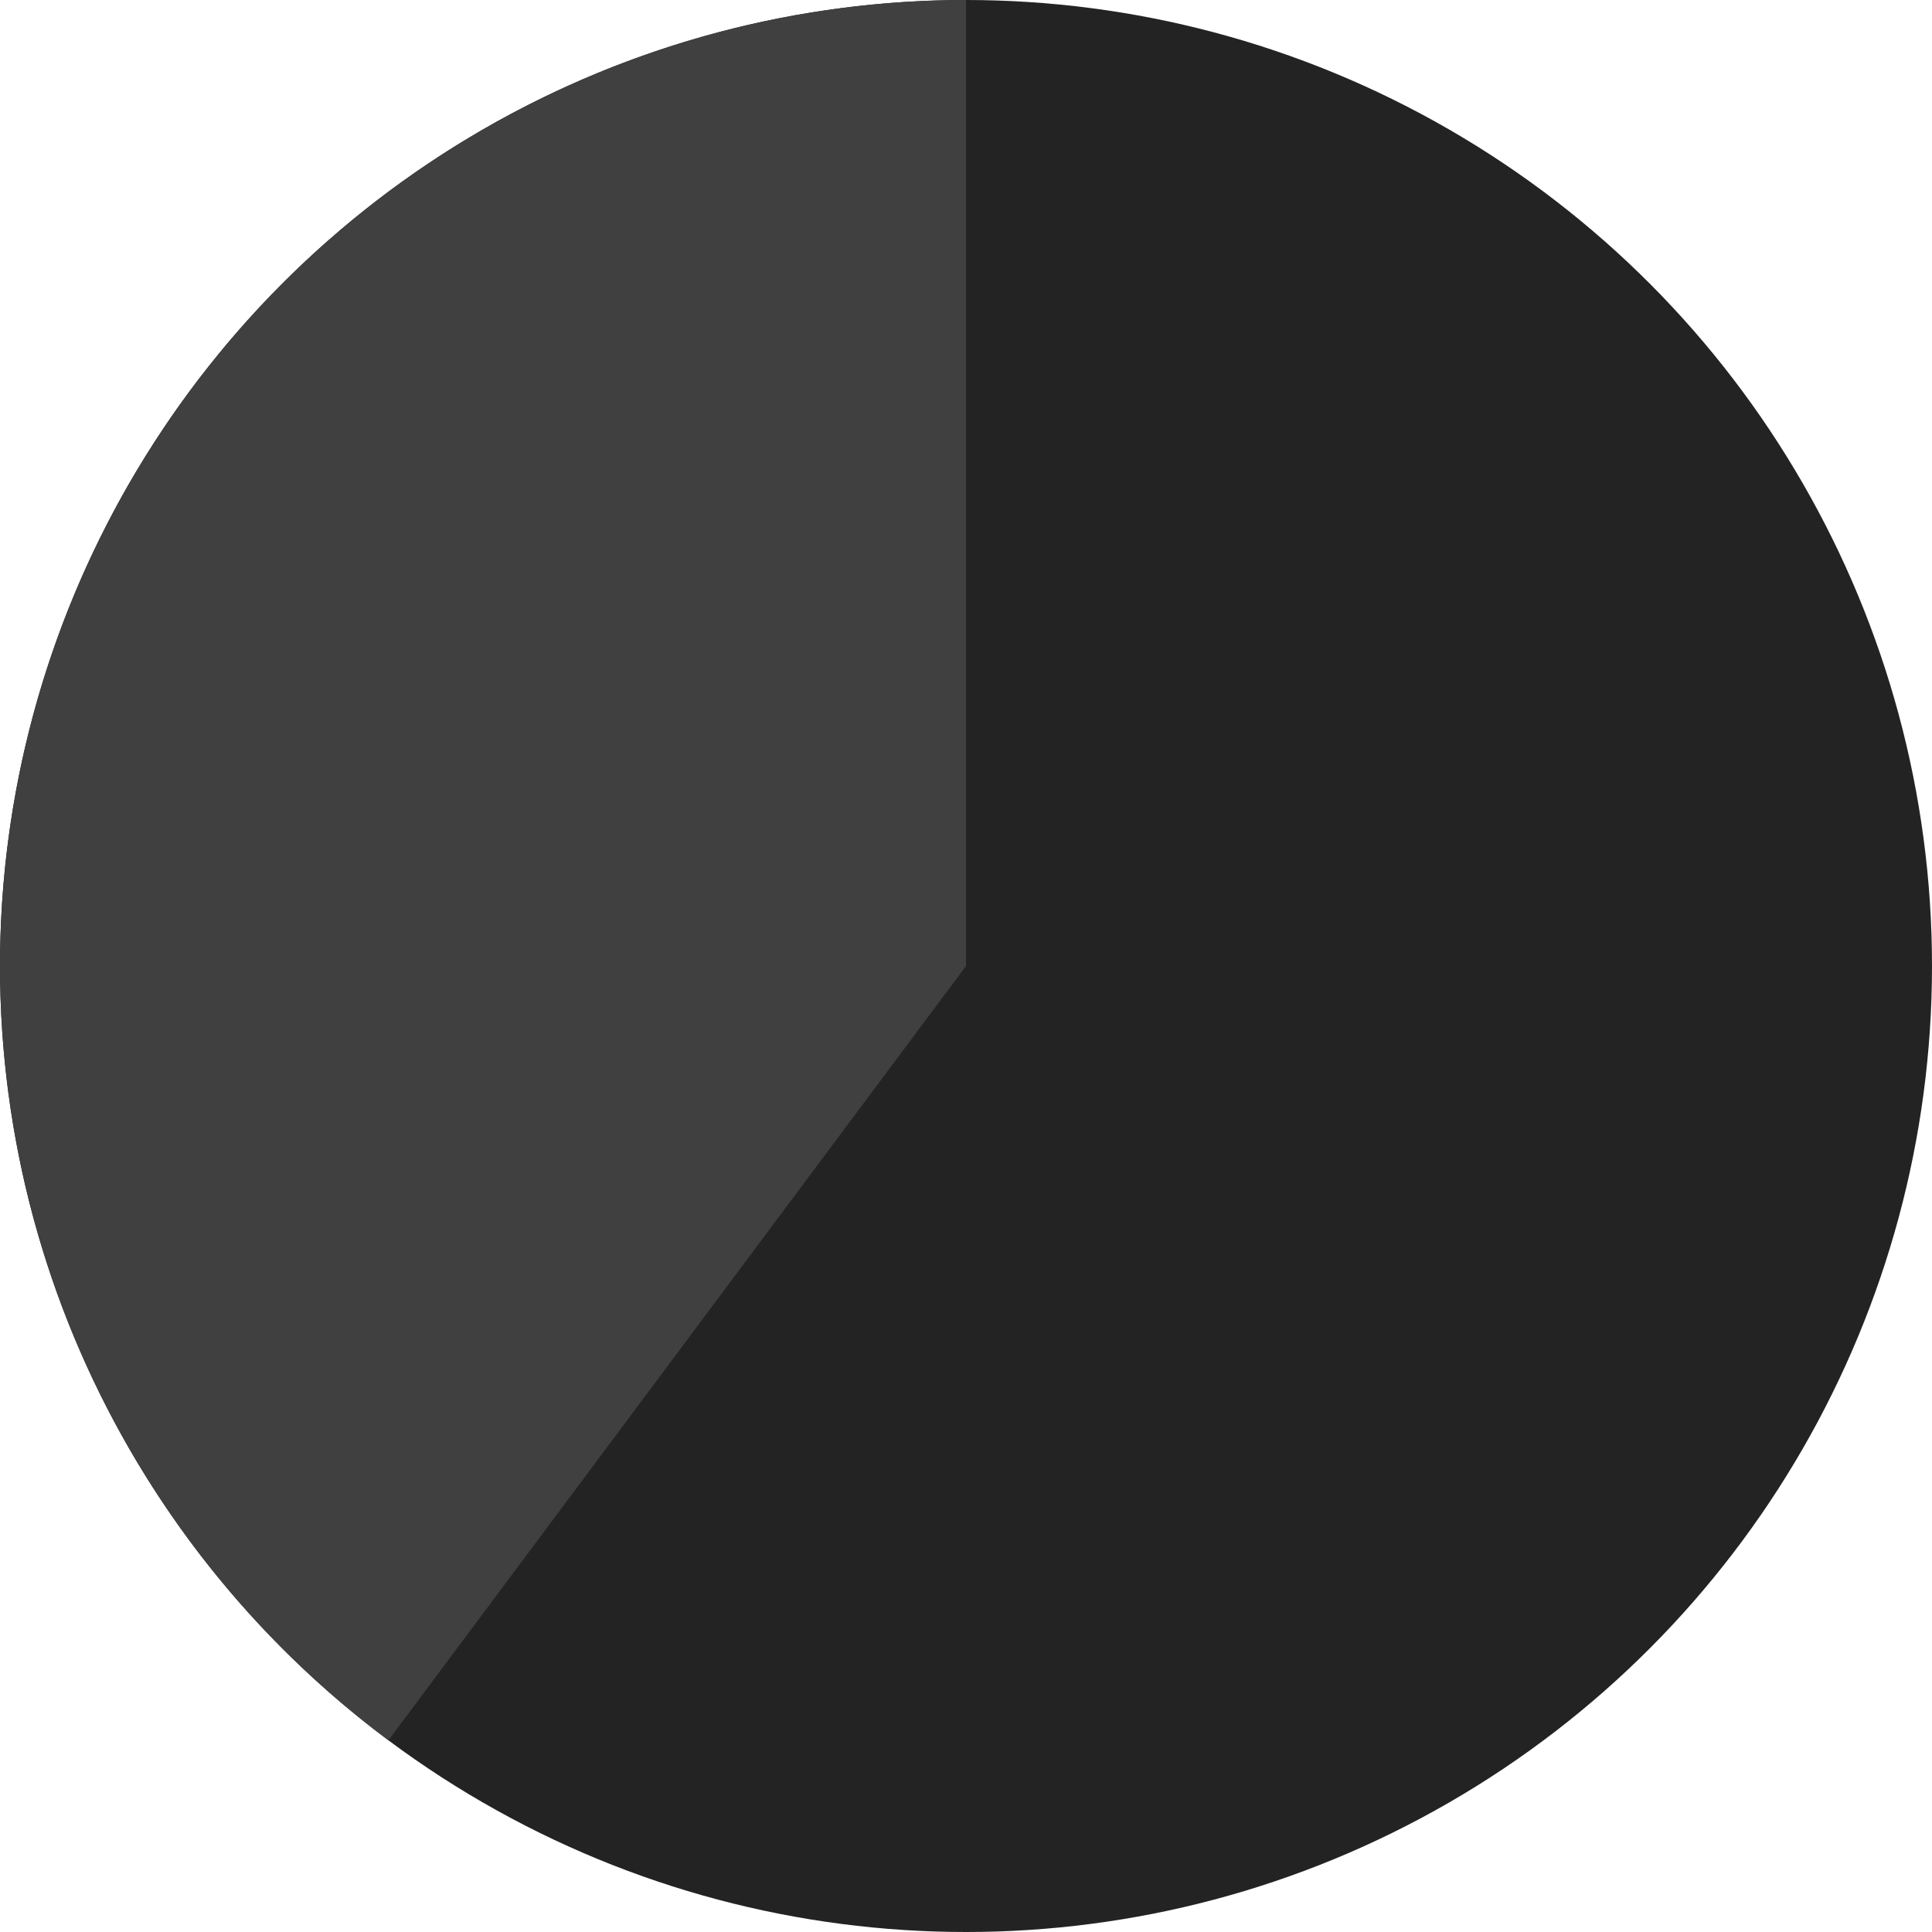 <?xml version="1.0" encoding="UTF-8"?> <svg xmlns="http://www.w3.org/2000/svg" width="202" height="202" viewBox="0 0 202 202" fill="none"><circle cx="101" cy="101" r="101" fill="#232323"></circle><path d="M101 0C79.779 -2.53053e-07 59.098 6.684 41.891 19.103C24.684 31.522 11.826 49.045 5.141 69.186C-1.543 89.326 -1.714 111.06 4.653 131.303C11.02 151.546 23.601 169.27 40.611 181.958L101 101L101 0Z" fill="#404040"></path></svg> 